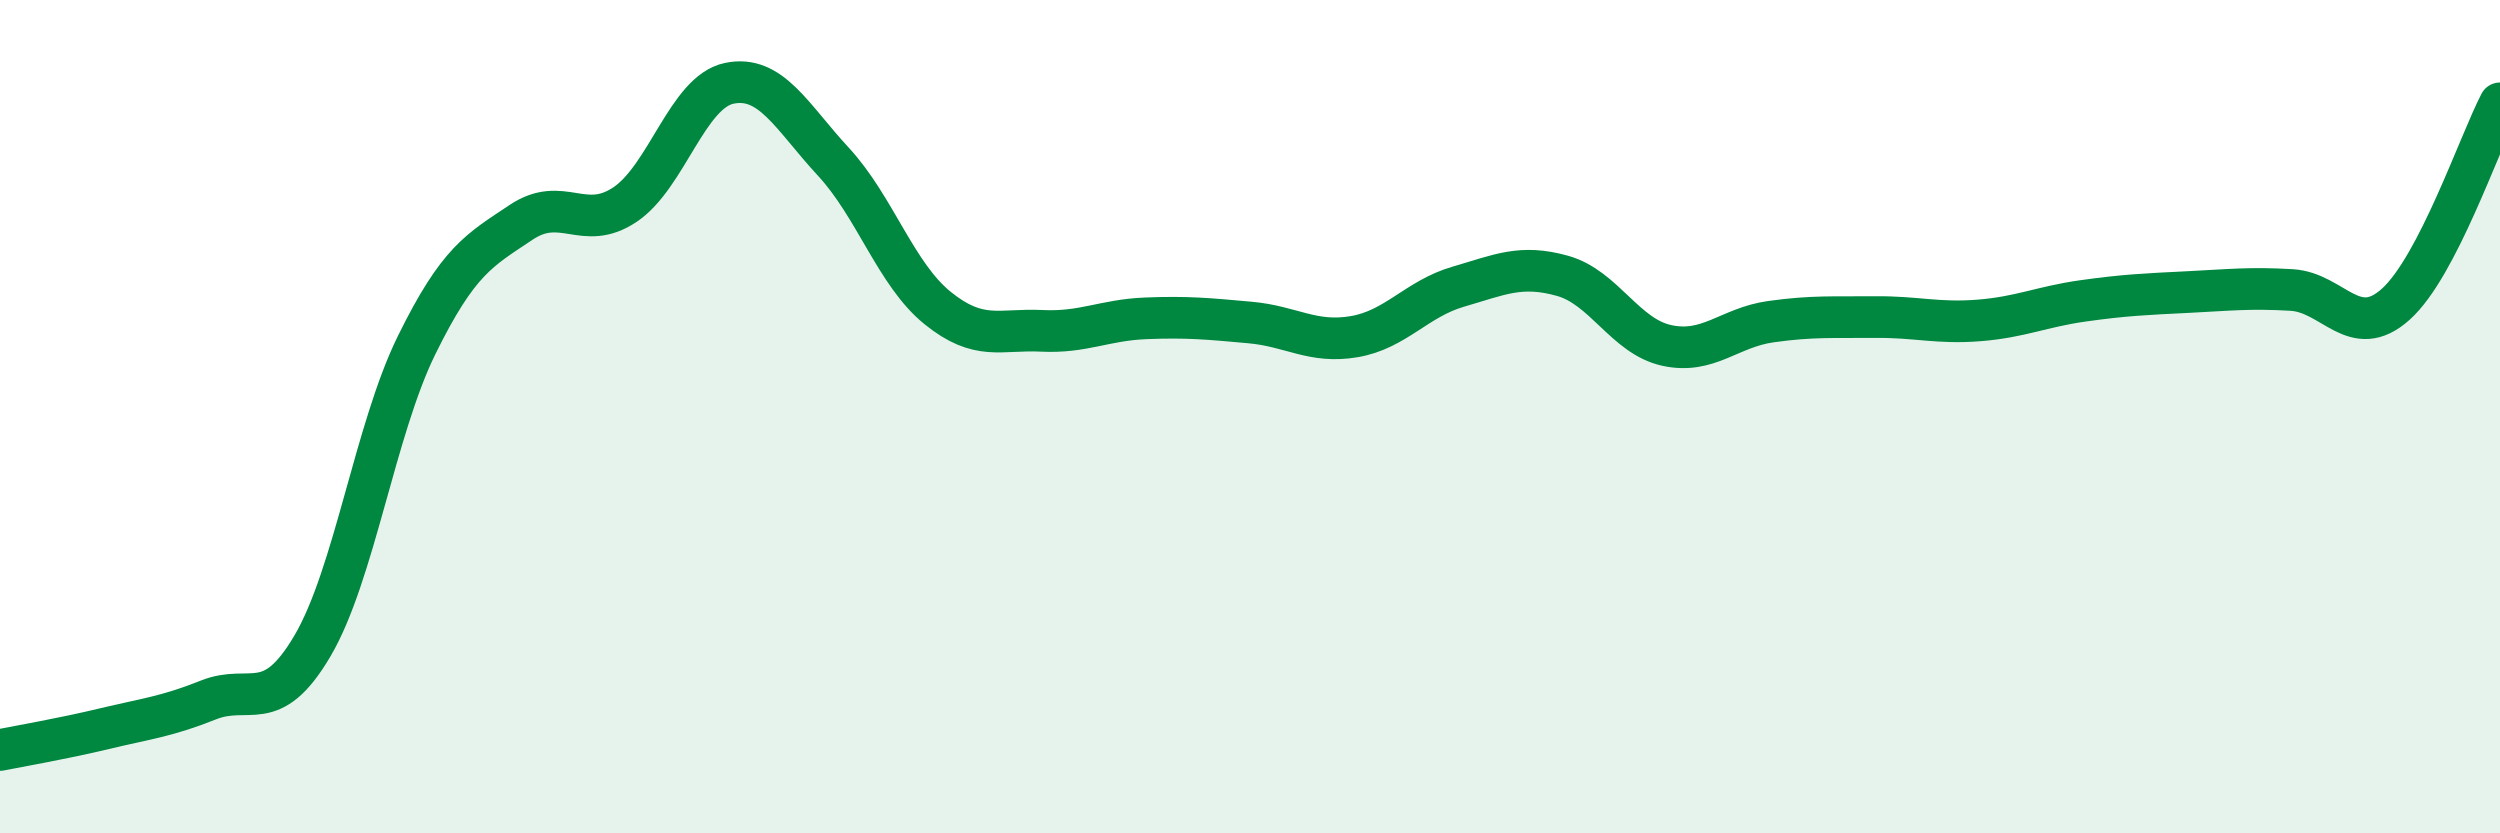 
    <svg width="60" height="20" viewBox="0 0 60 20" xmlns="http://www.w3.org/2000/svg">
      <path
        d="M 0,18 C 0.5,17.9 1.5,17.73 2.5,17.49 C 3.5,17.25 4,17.2 5,16.8 C 6,16.4 6.5,17.2 7.5,15.5 C 8.5,13.8 9,10.31 10,8.28 C 11,6.25 11.5,6.01 12.5,5.34 C 13.5,4.67 14,5.58 15,4.91 C 16,4.24 16.5,2.21 17.5,2 C 18.5,1.79 19,2.8 20,3.88 C 21,4.96 21.5,6.58 22.5,7.39 C 23.5,8.2 24,7.89 25,7.94 C 26,7.99 26.5,7.68 27.5,7.64 C 28.5,7.6 29,7.65 30,7.74 C 31,7.83 31.5,8.25 32.5,8.08 C 33.5,7.91 34,7.17 35,6.88 C 36,6.59 36.5,6.34 37.5,6.62 C 38.5,6.9 39,8.07 40,8.29 C 41,8.51 41.5,7.86 42.5,7.72 C 43.5,7.58 44,7.62 45,7.61 C 46,7.6 46.5,7.77 47.5,7.69 C 48.5,7.61 49,7.36 50,7.22 C 51,7.08 51.5,7.06 52.5,7.01 C 53.5,6.96 54,6.9 55,6.96 C 56,7.02 56.5,8.2 57.5,7.3 C 58.5,6.4 59.5,3.44 60,2.48L60 20L0 20Z"
        fill="#008740"
        opacity="0.1"
        stroke-linecap="round"
        stroke-linejoin="round"
      />
      <path
        d="M 0,18 C 0.5,17.9 1.5,17.73 2.5,17.49 C 3.5,17.25 4,17.2 5,16.8 C 6,16.4 6.5,17.2 7.5,15.5 C 8.5,13.8 9,10.31 10,8.28 C 11,6.25 11.5,6.01 12.5,5.34 C 13.5,4.67 14,5.58 15,4.91 C 16,4.24 16.5,2.21 17.5,2 C 18.5,1.79 19,2.8 20,3.88 C 21,4.96 21.5,6.58 22.5,7.39 C 23.5,8.2 24,7.89 25,7.94 C 26,7.99 26.5,7.68 27.5,7.64 C 28.5,7.6 29,7.65 30,7.74 C 31,7.83 31.5,8.25 32.5,8.08 C 33.5,7.91 34,7.17 35,6.88 C 36,6.59 36.5,6.34 37.5,6.62 C 38.5,6.9 39,8.07 40,8.29 C 41,8.51 41.5,7.86 42.5,7.72 C 43.5,7.58 44,7.62 45,7.61 C 46,7.6 46.5,7.77 47.5,7.69 C 48.5,7.61 49,7.36 50,7.22 C 51,7.08 51.5,7.06 52.5,7.01 C 53.5,6.96 54,6.9 55,6.96 C 56,7.02 56.5,8.2 57.5,7.3 C 58.5,6.4 59.5,3.44 60,2.48"
        stroke="#008740"
        stroke-width="1"
        fill="none"
        stroke-linecap="round"
        stroke-linejoin="round"
      />
    </svg>
  